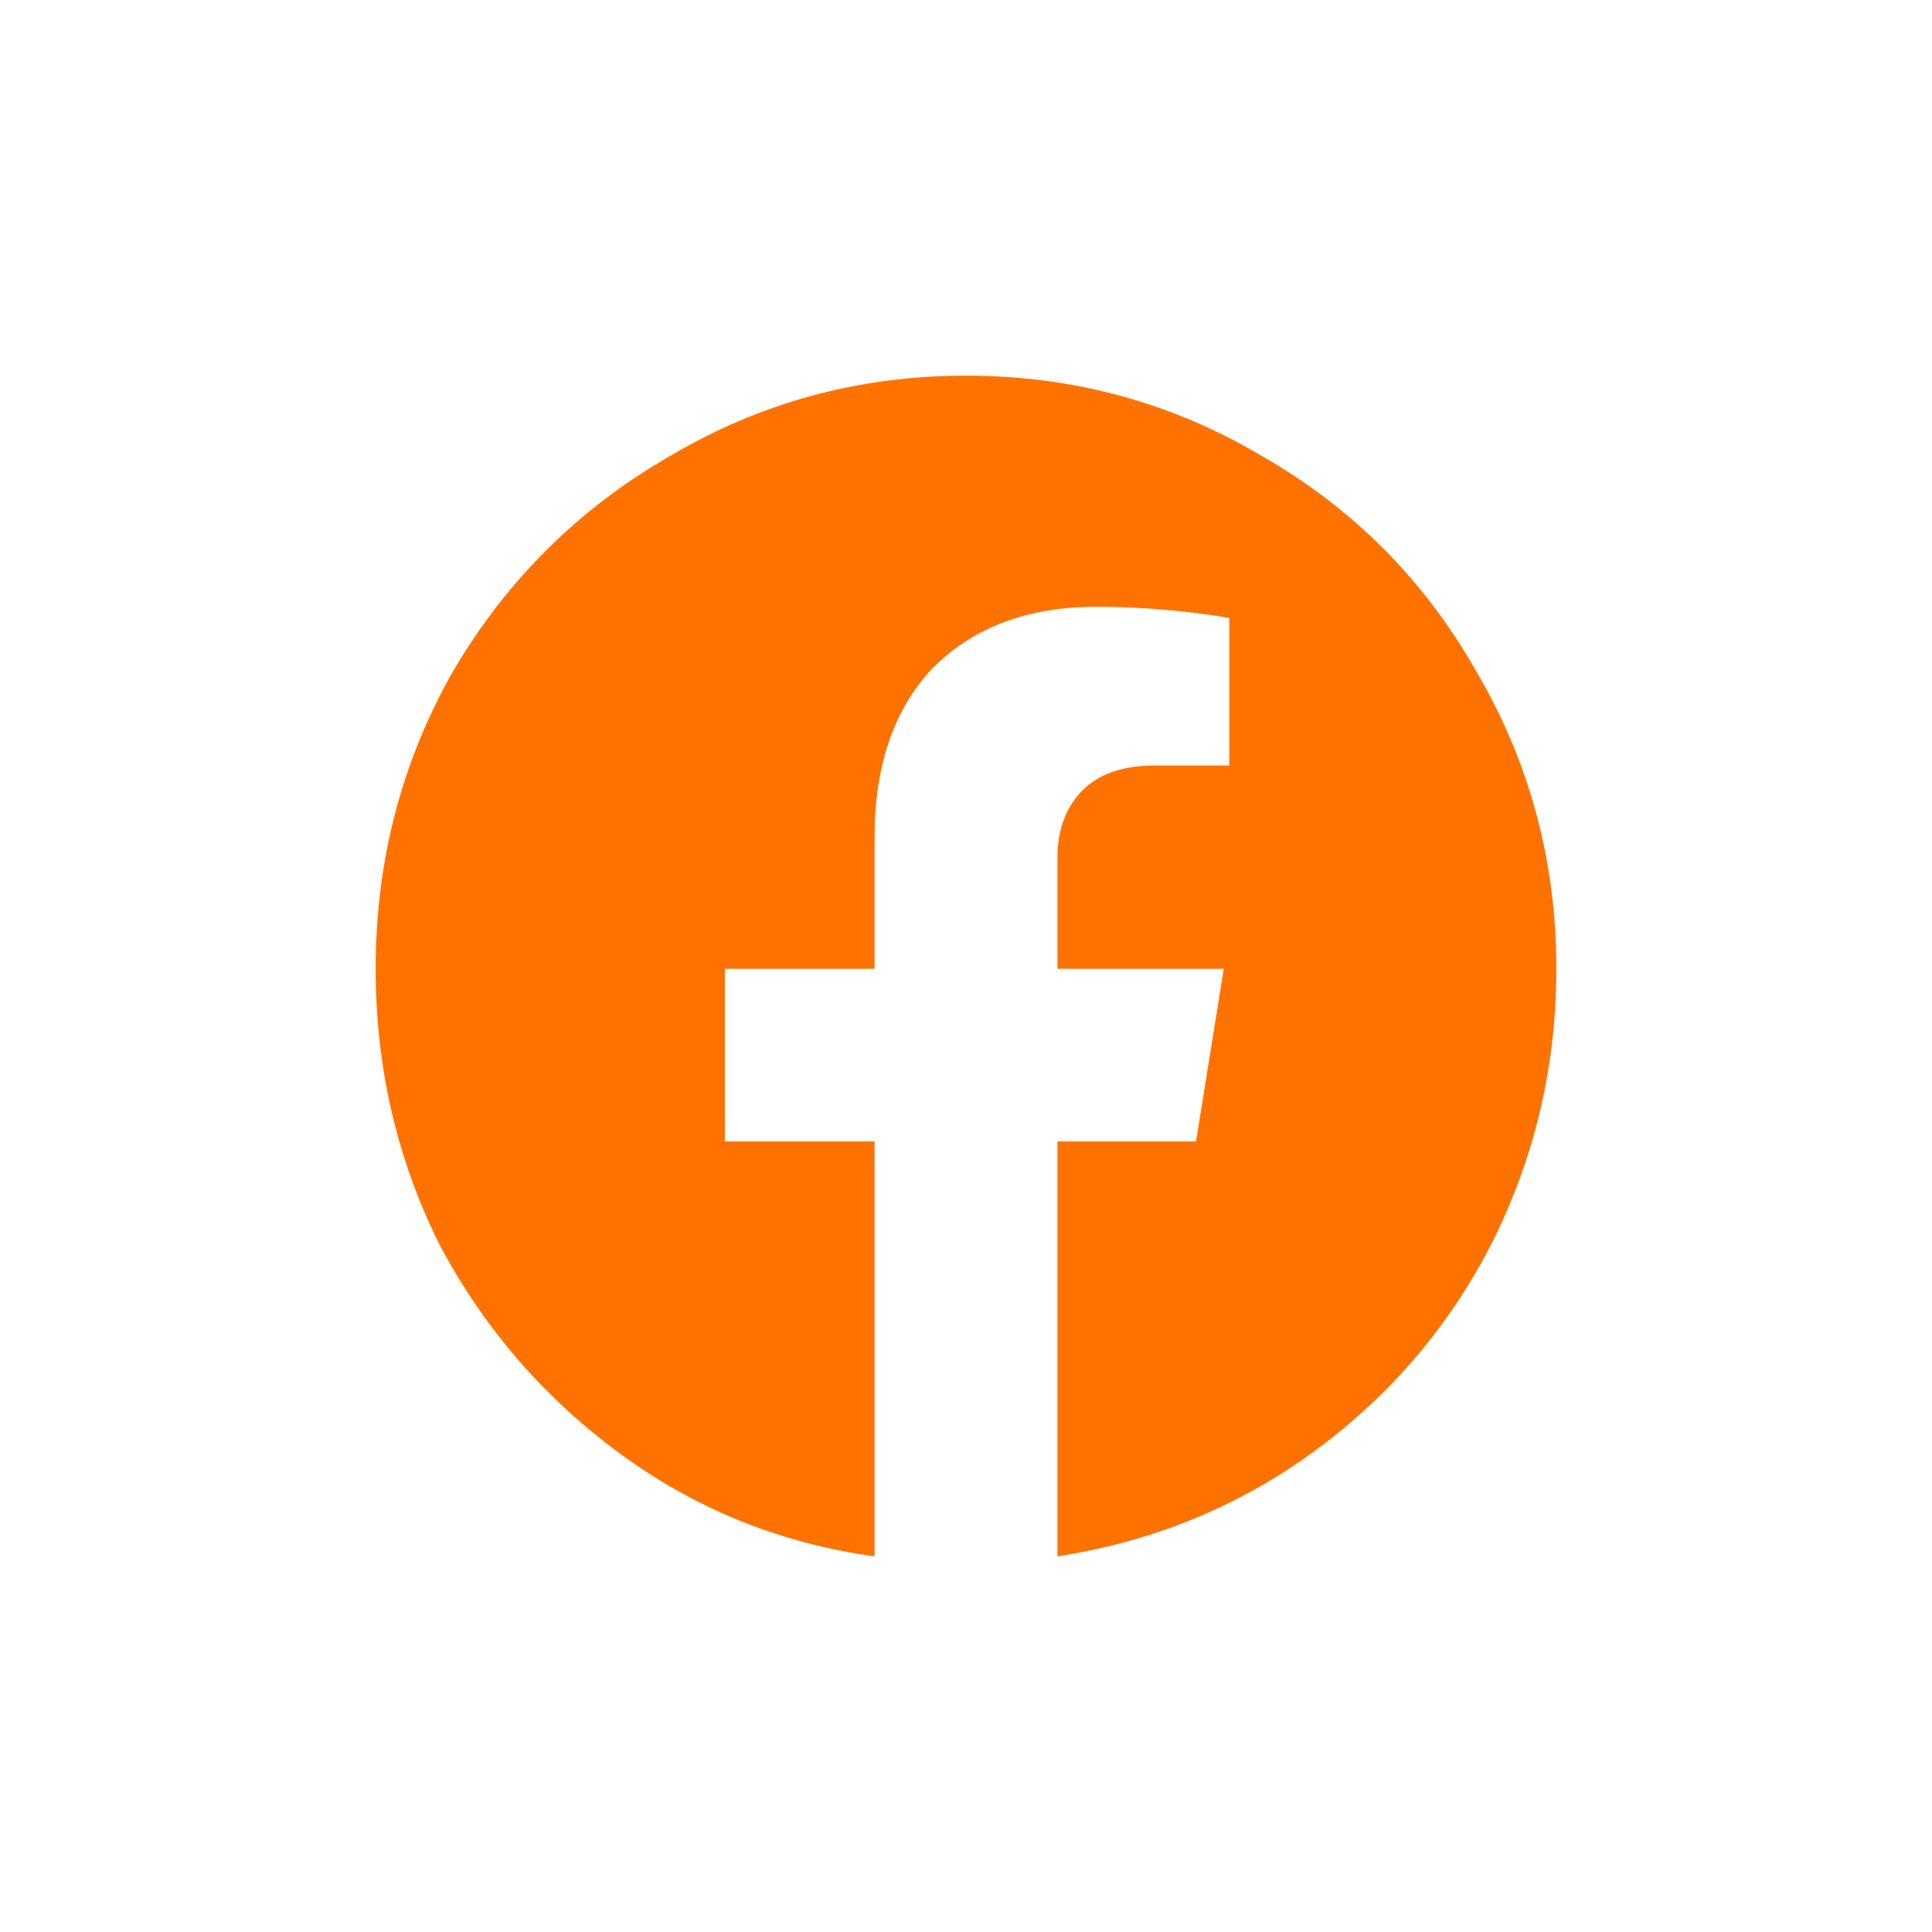 <svg width="48" height="48" viewBox="0 0 48 48" fill="none" xmlns="http://www.w3.org/2000/svg">
<path d="M24 9.333C21.337 9.333 18.882 10.002 16.632 11.339C14.383 12.631 12.593 14.407 11.261 16.667C9.976 18.927 9.333 21.394 9.333 24.069C9.333 26.514 9.861 28.797 10.917 30.918C12.019 32.994 13.511 34.723 15.393 36.107C17.275 37.49 19.387 38.344 21.728 38.667V28.358H18.009V24.069H21.728V20.817C21.728 19.019 22.21 17.612 23.174 16.597C24.184 15.583 25.538 15.075 27.236 15.075C28.338 15.075 29.44 15.168 30.541 15.352V19.019H28.682C27.856 19.019 27.236 19.249 26.823 19.711C26.456 20.126 26.272 20.656 26.272 21.302V24.069H30.404L29.715 28.358H26.272V38.667C28.659 38.298 30.794 37.421 32.676 36.038C34.558 34.654 36.027 32.924 37.083 30.849C38.139 28.727 38.667 26.467 38.667 24.069C38.667 21.394 38.001 18.927 36.67 16.667C35.385 14.407 33.617 12.631 31.368 11.339C29.118 10.002 26.663 9.333 24 9.333Z" fill="#FF7200"/>
</svg>
